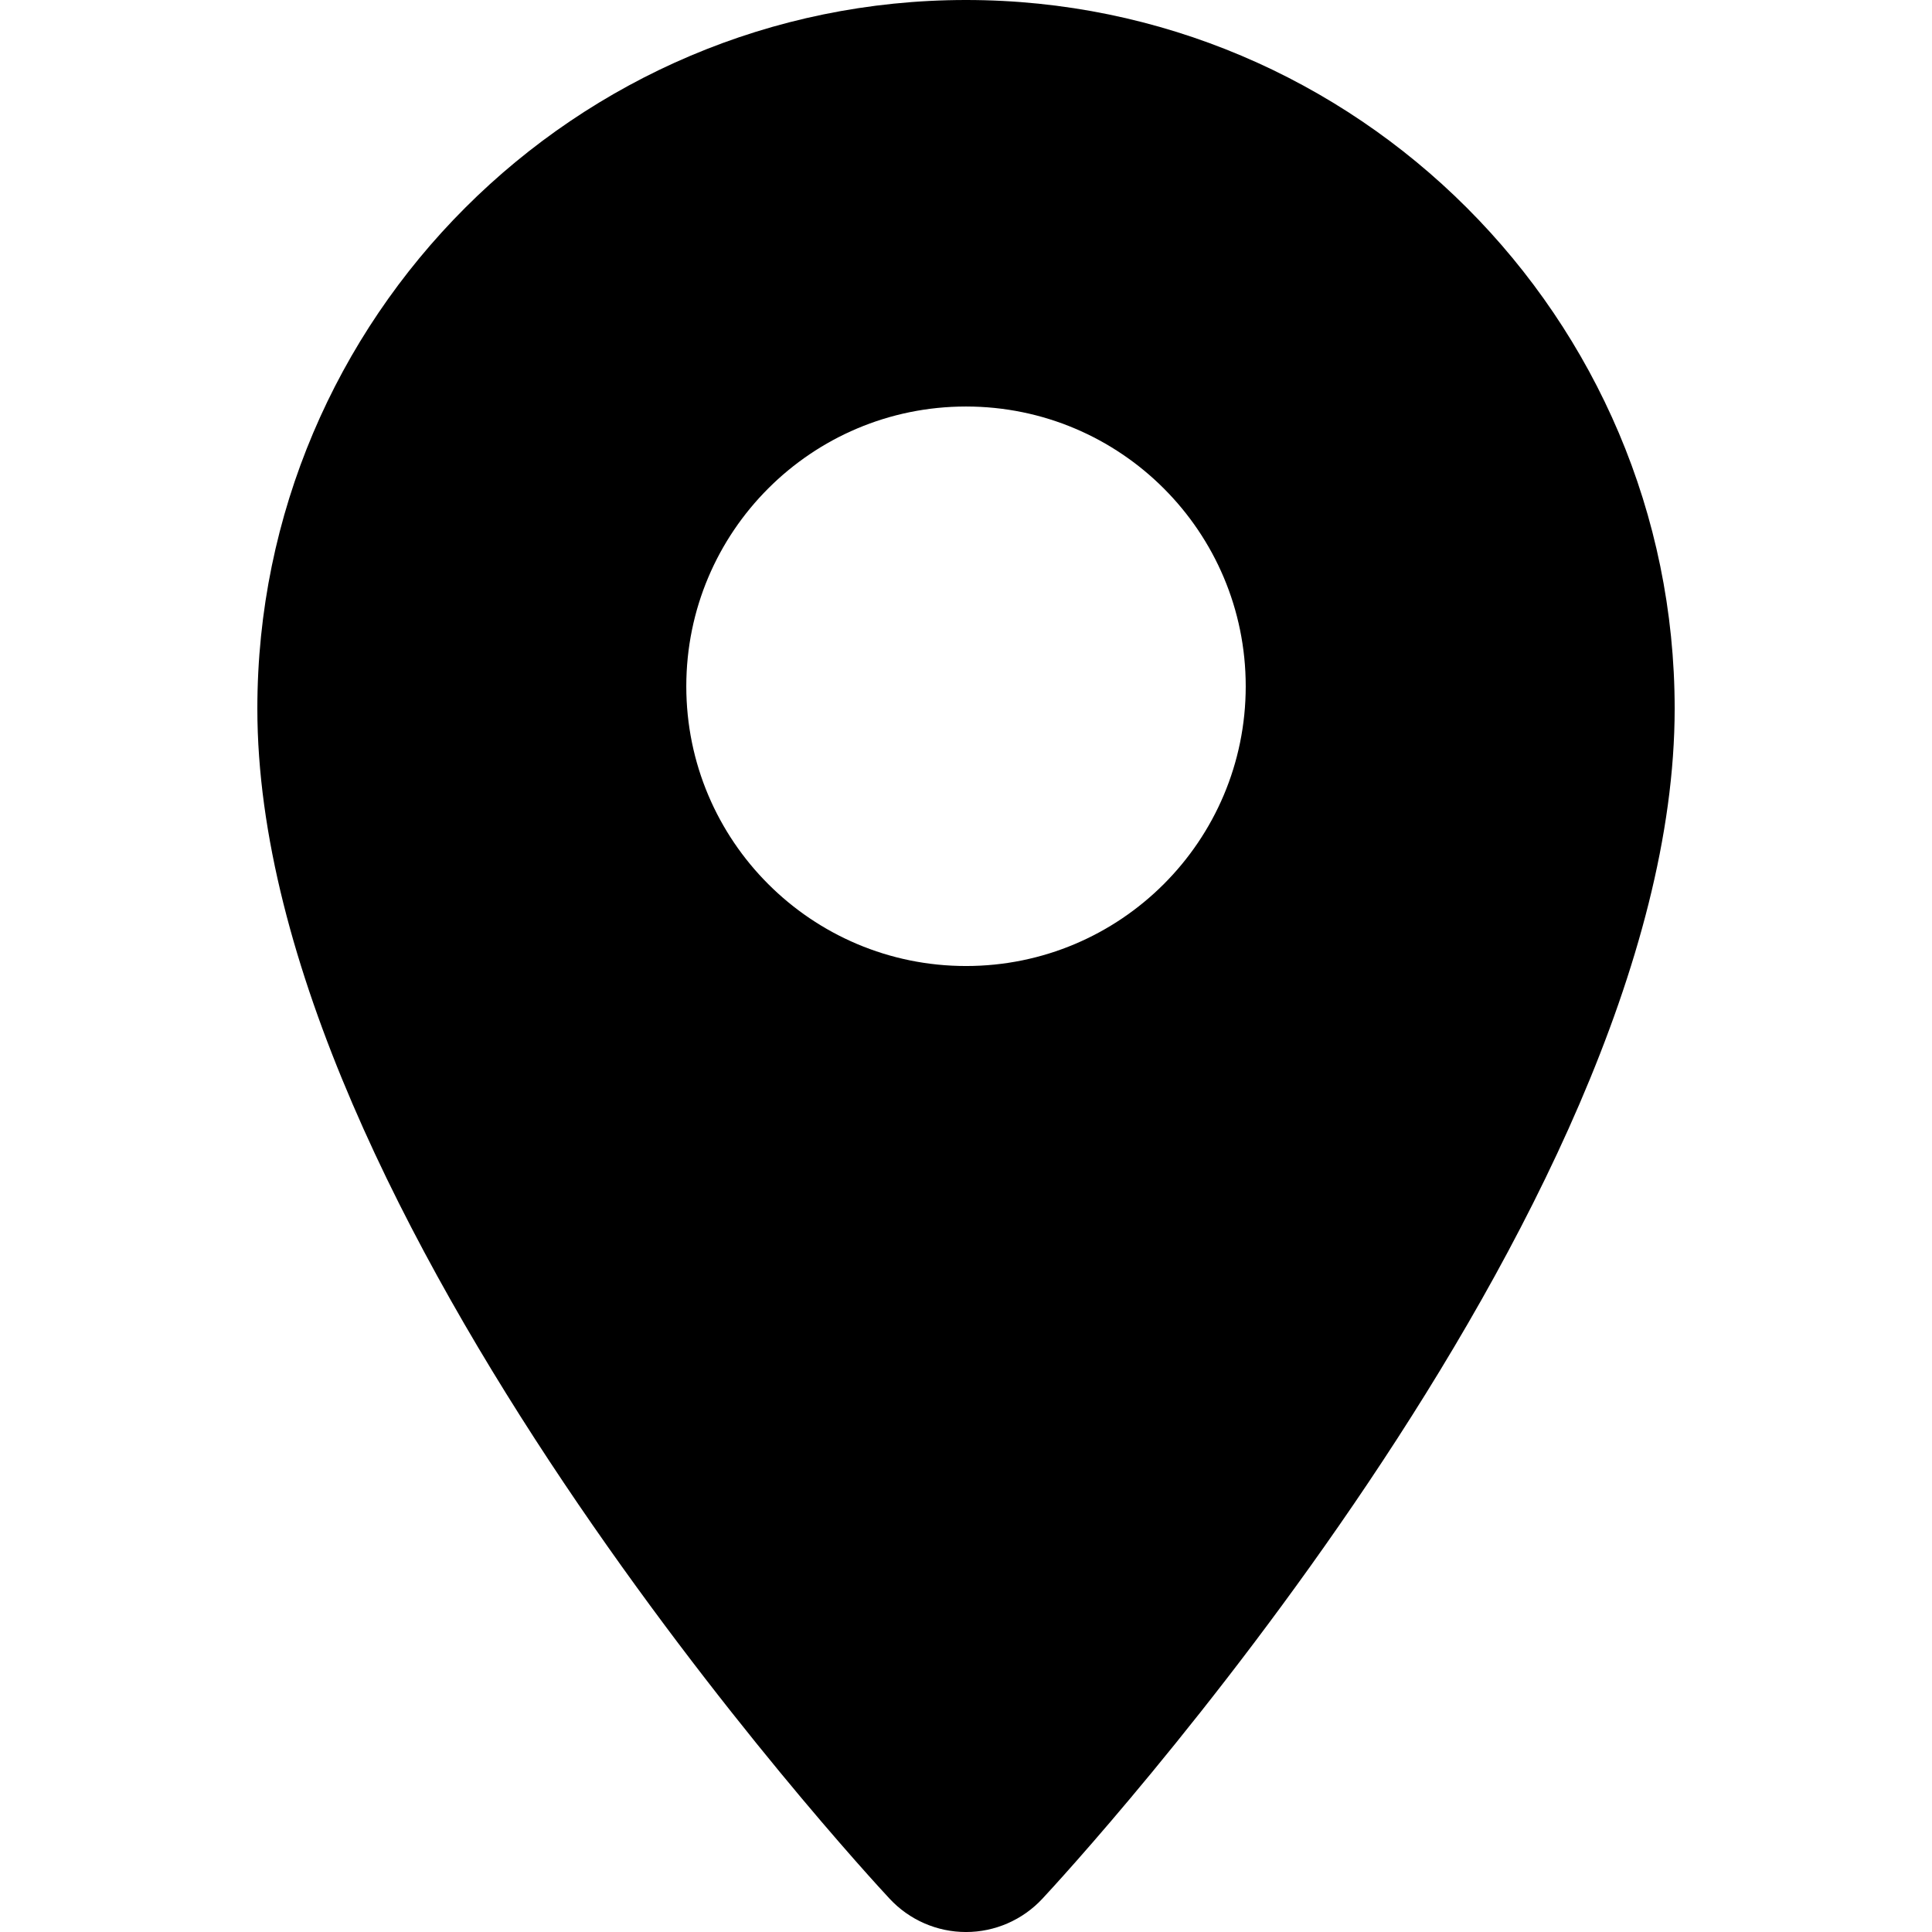 <?xml version="1.0" encoding="utf-8"?><!DOCTYPE svg PUBLIC "-//W3C//DTD SVG 1.1//EN" "http://www.w3.org/Graphics/SVG/1.1/DTD/svg11.dtd"><svg height='300px' width='300px'  fill="#000000" version="1.1" xmlns="http://www.w3.org/2000/svg" xmlns:xlink="http://www.w3.org/1999/xlink" x="0px" y="0px" viewBox="0 0 73.359 100" enable-background="new 0 0 73.359 100" xml:space="preserve"><g><g><path fill="#000000" d="M36.68,0C16.457,0,0,16.454,0,36.678c0,26.153,31.386,60.164,32.724,61.597
			c1.021,1.1,2.453,1.726,3.956,1.726c1.499,0,2.931-0.625,3.955-1.726c1.338-1.432,32.725-35.444,32.725-61.597
			C73.359,16.453,56.903,0,36.68,0z M22.202,35.523c0-7.998,6.482-14.482,14.478-14.482c7.996,0,14.478,6.482,14.478,14.482
			c0,7.996-6.481,14.478-14.478,14.478C28.685,50,22.202,43.518,22.202,35.523z"></path></g></g></svg>